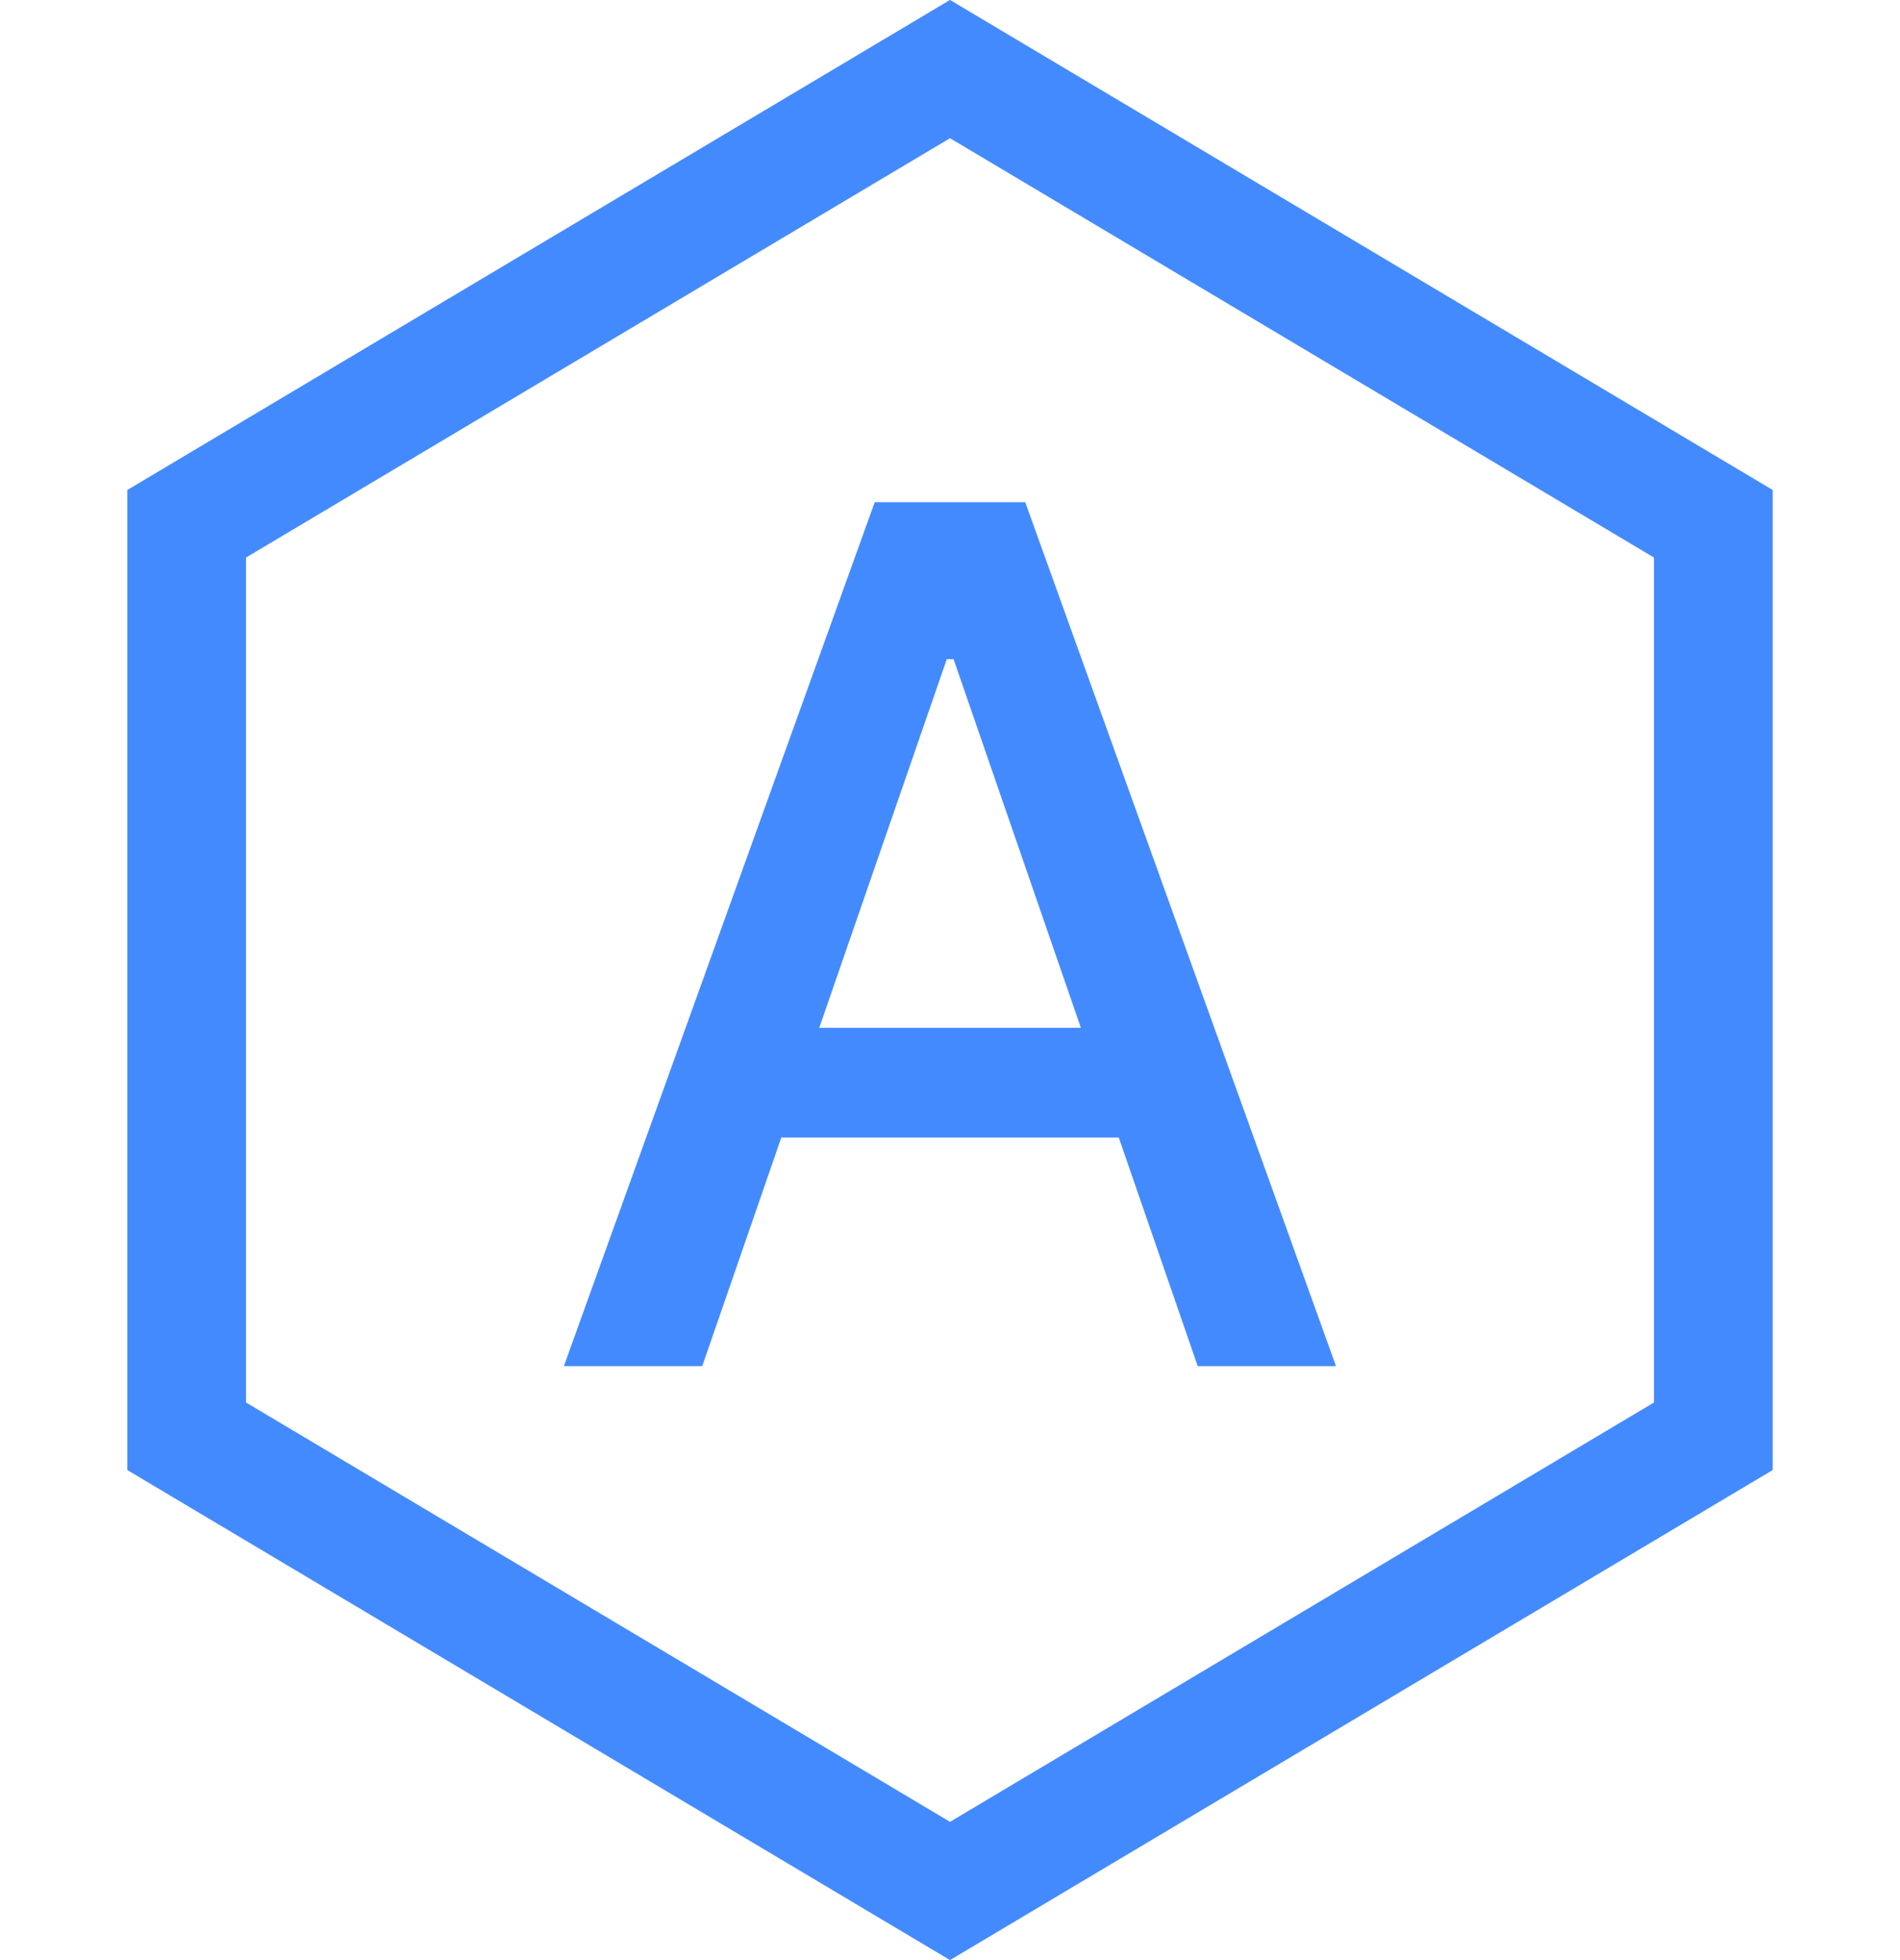 <svg width="32" height="33" viewBox="0 0 32 33" fill="none" xmlns="http://www.w3.org/2000/svg">
<path d="M28.856 8.818V24.181L16 31.836L3.144 24.181V8.818L16 1.163L28.856 8.818Z" stroke="#448AFF" stroke-width="2"/>
<path d="M11.827 23H9.497L14.732 8.455H17.267L22.501 23H20.172L16.06 11.097H15.946L11.827 23ZM12.217 17.304H19.774V19.151H12.217V17.304Z" fill="#448AFF"/>
</svg>
